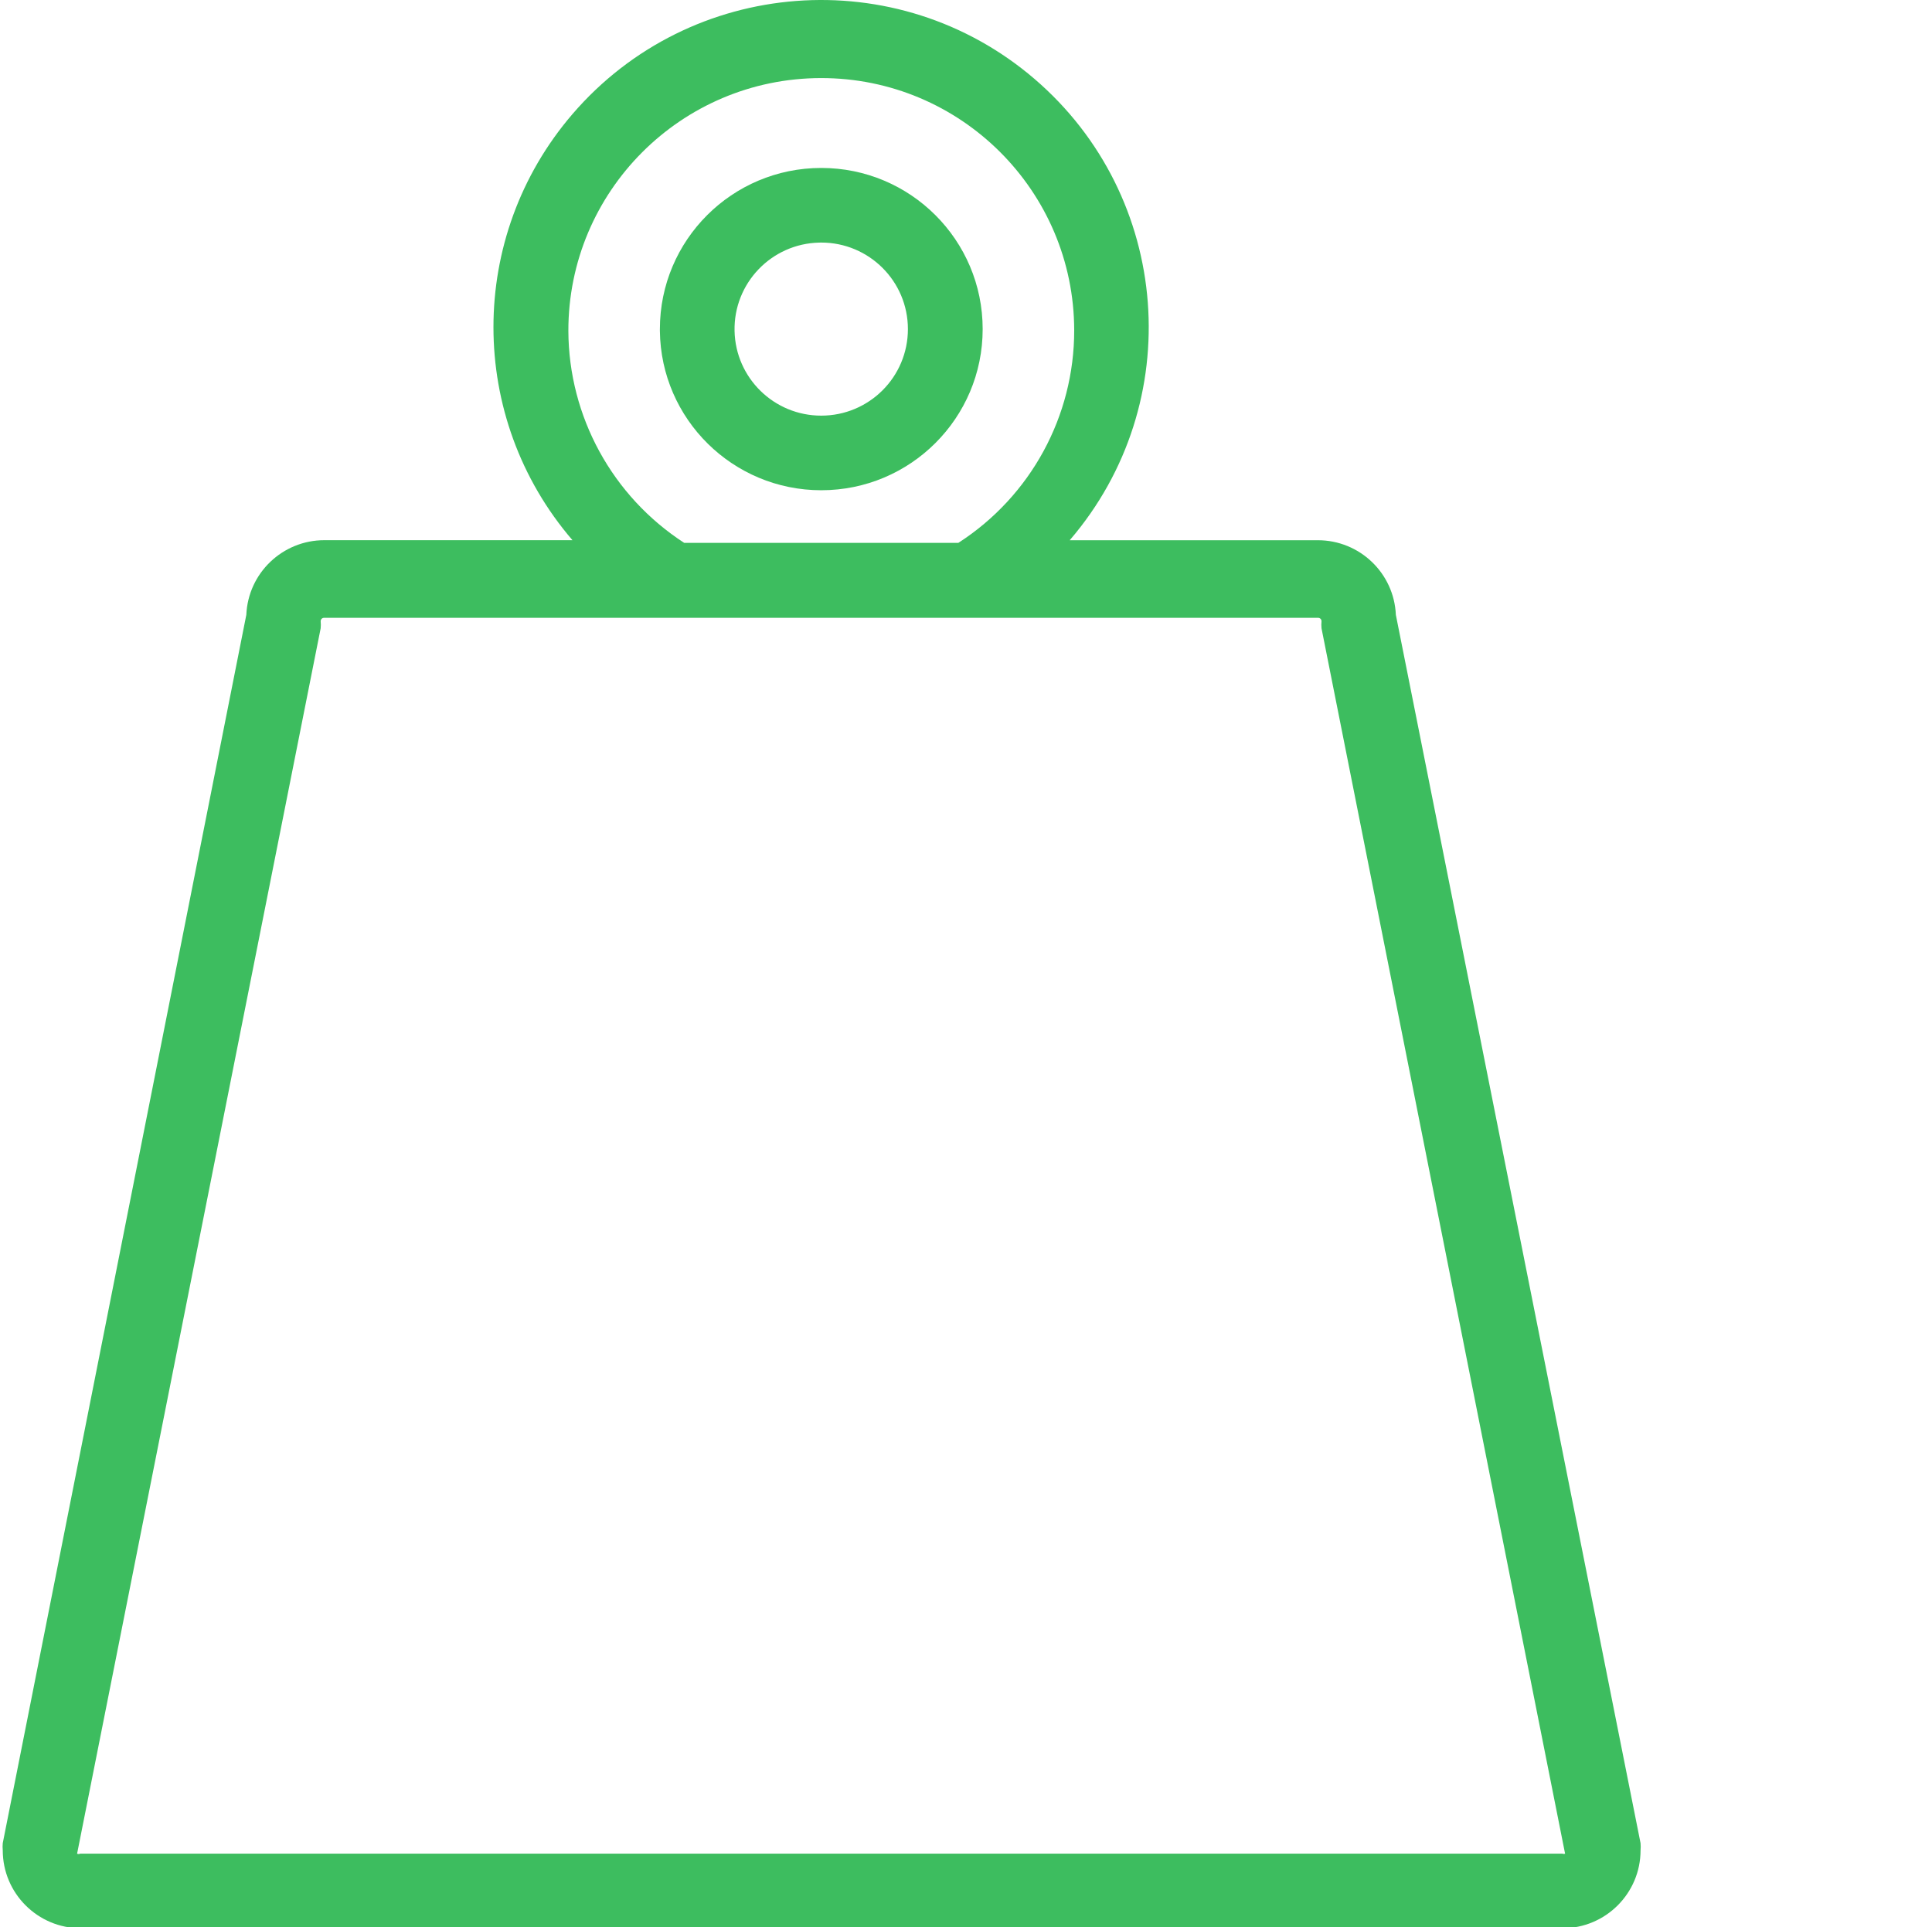 <?xml version="1.0" encoding="UTF-8"?> <svg xmlns="http://www.w3.org/2000/svg" width="451" height="450" viewBox="0 0 451 450" fill="none"> <g clip-path="url(#clip0_20_24)"> <path d="M325.843 143.551C325.426 133.807 317.384 126.123 307.618 126.133H249.71C277.225 94.126 273.538 45.901 241.487 18.422C209.439 -9.054 161.15 -5.372 133.635 26.637C109.041 55.257 109.041 97.513 133.635 126.123H75.727C65.961 126.117 57.918 133.798 57.501 143.545L0.642 430.348C0.589 430.895 0.589 431.454 0.642 432.001C0.642 442.053 8.802 450.206 18.867 450.206H364.739C374.804 450.206 382.967 442.053 382.967 432.001C383.017 431.451 383.017 430.895 382.967 430.348L325.843 143.551ZM132.677 77.273C132.63 44.708 159.031 18.276 191.636 18.229C224.245 18.186 250.715 44.553 250.758 77.115C250.783 97.174 240.597 115.864 223.722 126.745H159.71C142.931 115.857 132.761 97.261 132.677 77.273ZM364.739 432.797H18.693C18.475 432.908 18.213 432.908 17.996 432.797L74.856 146.689C74.908 146.139 74.908 145.583 74.856 145.033C74.856 144.598 75.204 144.25 75.639 144.25H307.705C308.141 144.25 308.489 144.598 308.489 145.033C308.436 145.583 308.436 146.139 308.489 146.689L365.349 432.797C365.159 432.874 364.932 432.874 364.739 432.797Z" fill="#3DBD5F"></path> <path d="M191.714 114.462C212.525 114.462 229.391 97.619 229.391 76.838C229.391 56.055 212.525 39.212 191.714 39.212C170.907 39.212 154.041 56.055 154.041 76.838C154.041 76.984 154.041 77.124 154.041 77.273C154.278 97.88 171.075 114.462 191.714 114.462ZM191.714 56.633C202.886 56.633 211.949 65.681 211.94 76.848C211.931 88.015 202.88 97.053 191.699 97.044C180.691 97.044 171.709 88.257 171.473 77.273C171.23 66.119 180.091 56.879 191.263 56.642C191.419 56.633 191.568 56.633 191.714 56.633Z" fill="#3DBD5F"></path> </g> <defs> <clipPath id="clip0_20_24"> <rect width="450" height="450" fill="white" transform="translate(0.29)"></rect> </clipPath> </defs> </svg> 